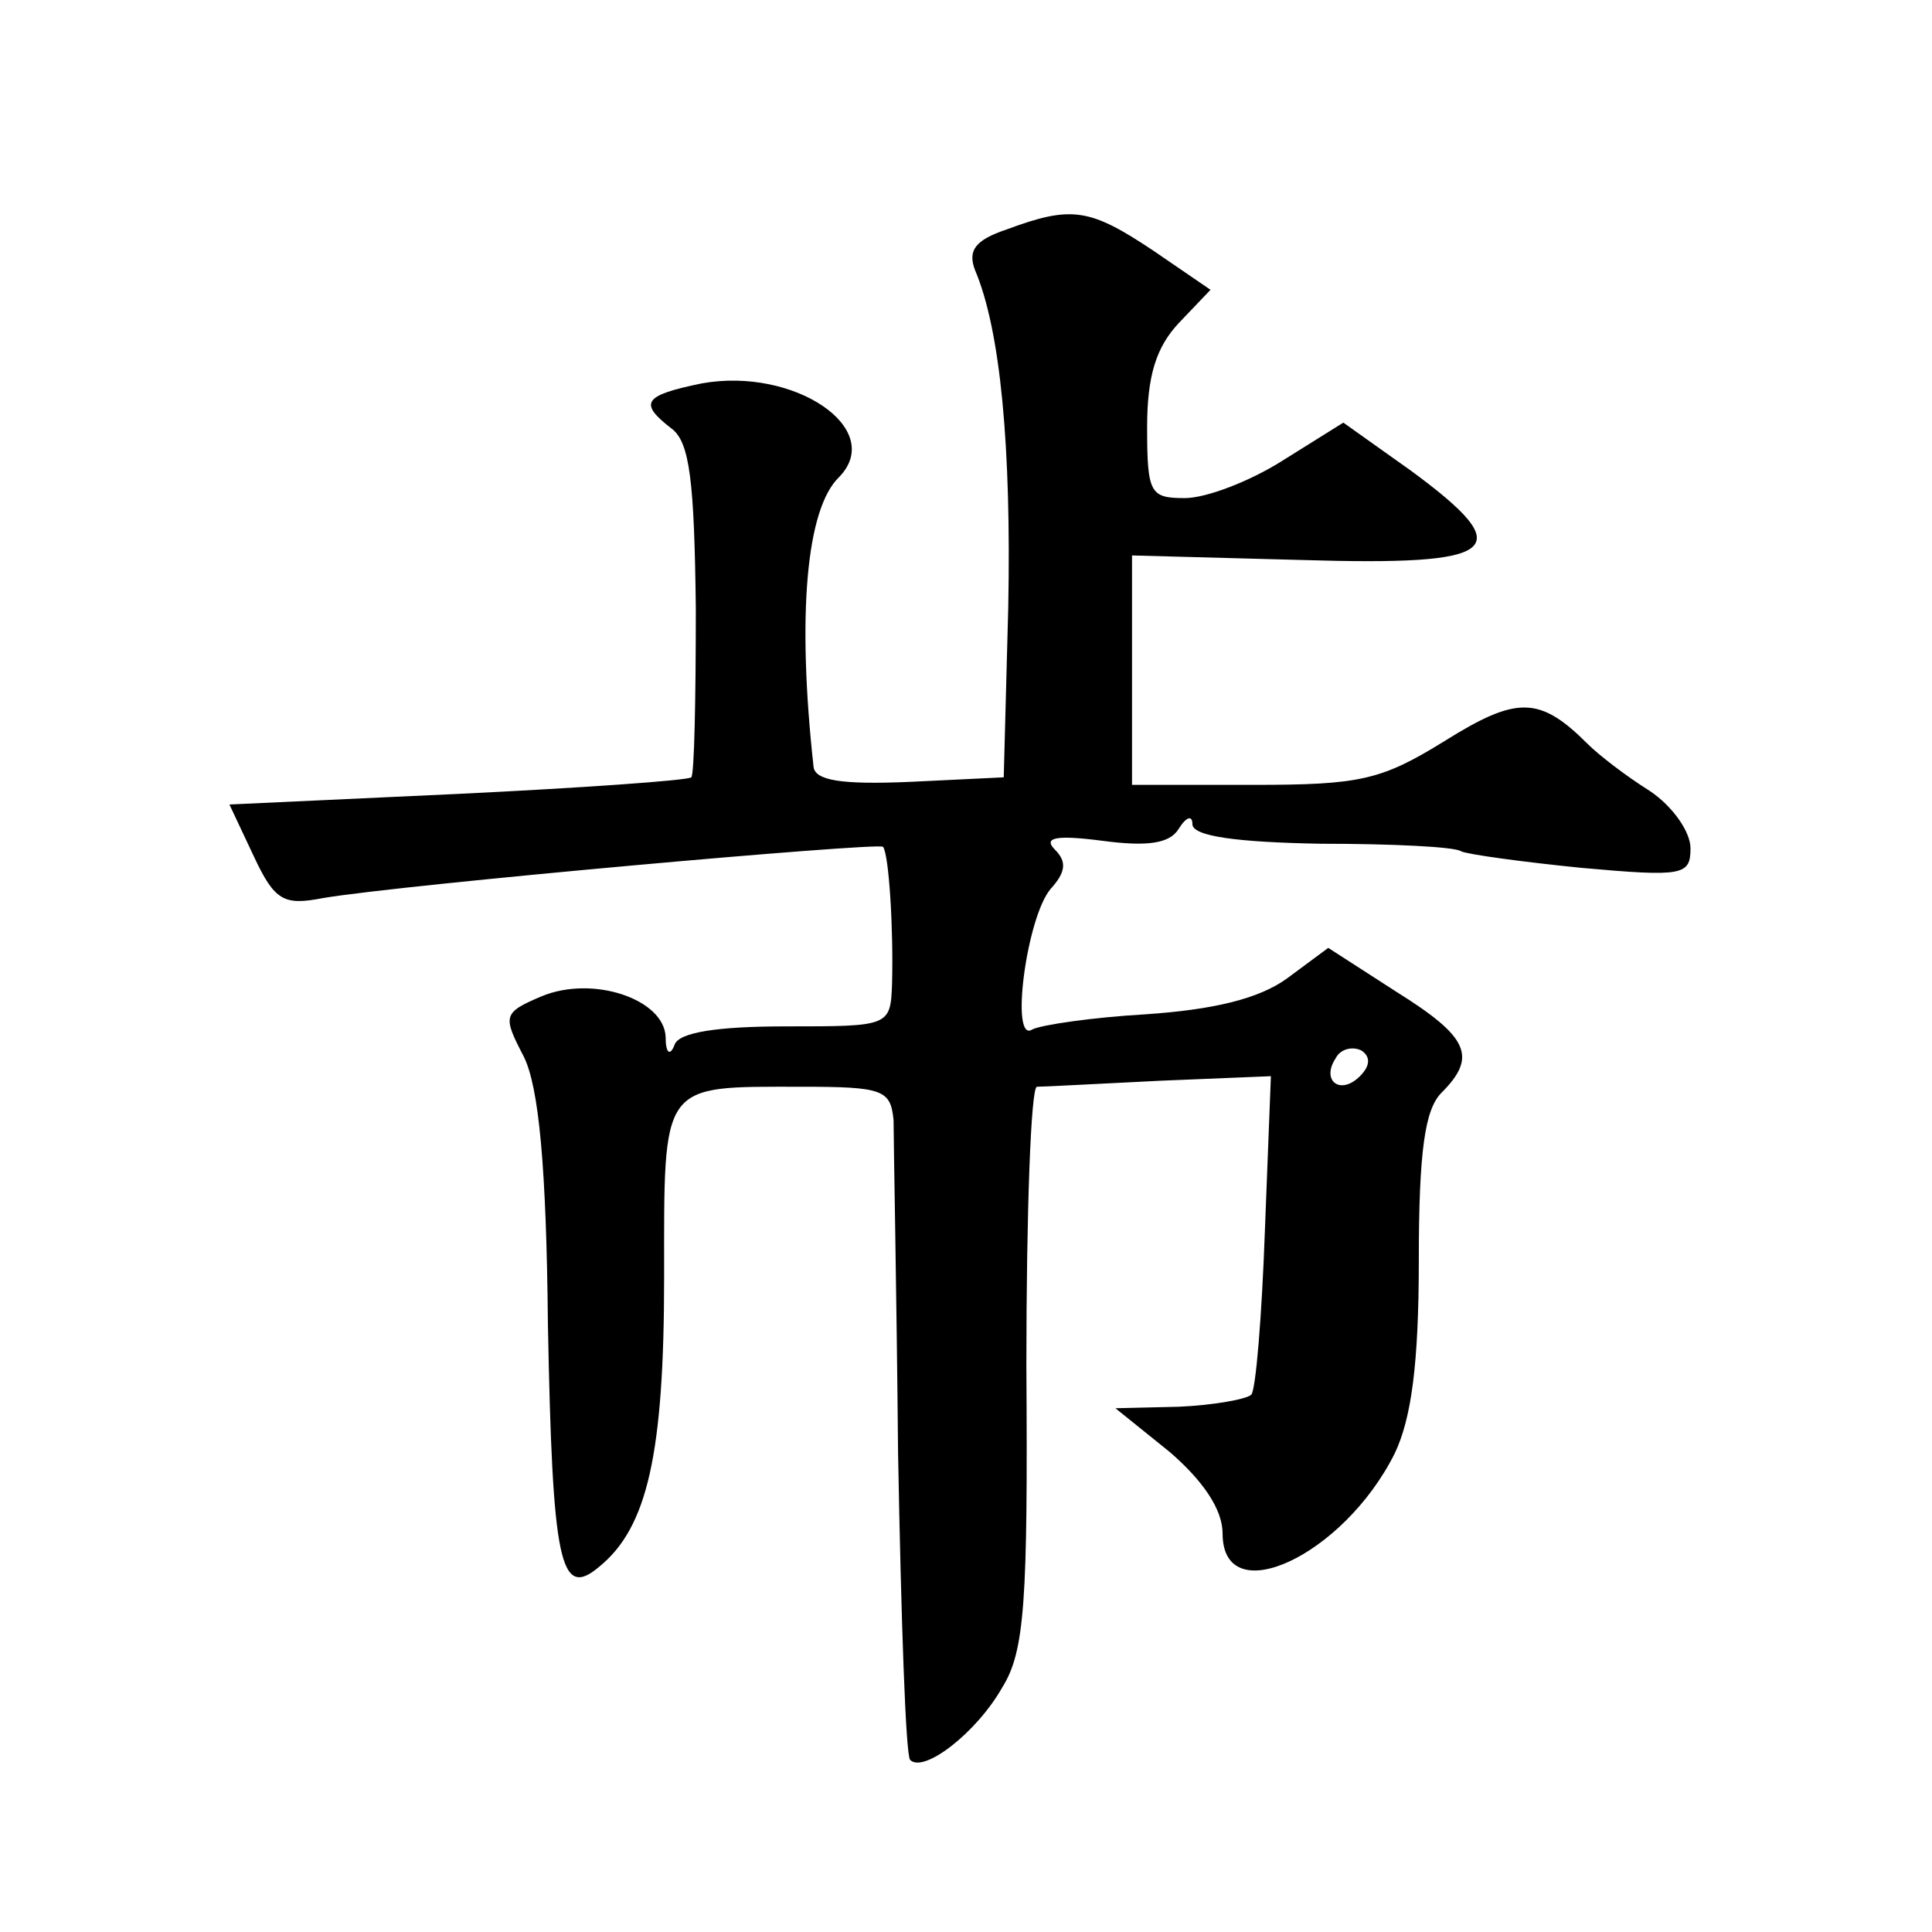 <?xml version="1.0" standalone="no"?>
<!DOCTYPE svg PUBLIC "-//W3C//DTD SVG 20010904//EN"
 "http://www.w3.org/TR/2001/REC-SVG-20010904/DTD/svg10.dtd">
<svg version="1.0" xmlns="http://www.w3.org/2000/svg"
 width="128pt" height="128pt" viewBox="0 0 128 128"
 preserveAspectRatio="xMidYMid meet">
<g transform="translate(0,128) scale(0.1,-0.1)"
fill="#0" stroke="none">
<path d="M667 1128 c-21 -7 -26 -14 -21 -27 17 -40 24 -118 22 -223 l-3 -113 -62
-3 c-46 -2 -63 1 -64 10 -11 100 -5 171 17 192 31 32 -30 73 -91 62 -39 -8 -42
-13 -20 -30 12 -9 15 -35 16 -119 0 -60 -1 -110 -3 -112 -2 -2 -72 -7 -155 -11
l-151 -7 16 -34 c14 -30 20 -33 46 -28 53 9 367 37 371 34 4 -5 7 -55 6 -91 -1
-28 -2 -28 -70 -28 -46 0 -71 -4 -74 -12 -3 -8 -6 -6 -6 5 -1 25 -48 41 -82 27
-26 -11 -26 -13 -12 -40 10 -20 15 -73 16 -177 3 -159 8 -183 34 -161 32 26 43
75 43 192 0 130 -3 126 91 126 54 0 59 -2 61 -22 0 -13 2 -112 3 -221 2 -109 5
-200 8 -203 9 -9 44 18 61 48 15 24 17 57 16 213 0 102 3 185 7 185 5 0 41 2 82
4 l73 3 -4 -103 c-2 -56 -6 -105 -9 -108 -3 -3 -25 -7 -48 -8 l-42 -1 36 -29 c22
-19 35 -38 35 -54 0 -52 80 -15 114 53 11 23 16 59 16 128 0 72 4 100 15 111 24
24 18 37 -30 67 l-45 29 -27 -20 c-19 -14 -50 -21 -94 -24 -35 -2 -69 -7 -75 -10
-15 -10 -4 74 12 93 10 11 11 18 3 26 -8 8 0 10 31 6 30 -4 45 -2 51 8 5 8 9 9
9 3 0 -8 29 -12 85 -13 47 0 89 -2 93 -5 4 -2 40 -7 80 -11 67 -6 72 -5 72 13 0
11 -12 28 -27 38 -16 10 -34 24 -41 31 -32 32 -47 32 -95 2 -42 -26 -56 -29 -127
-29 l-80 0 0 76 0 76 112 -3 c132 -4 145 6 73 59 l-45 32 -40 -25 c-22 -14 -51
-25 -65 -25 -23 0 -25 3 -25 47 0 34 6 53 21 69 l21 22 -38 26 c-42 28 -54 30 -97
14z m234 -561 c-13 -13 -26 -3 -16 12 3 6 11 8 17 5 6 -4 6 -10 -1 -17z"/>
</g>
</svg>
